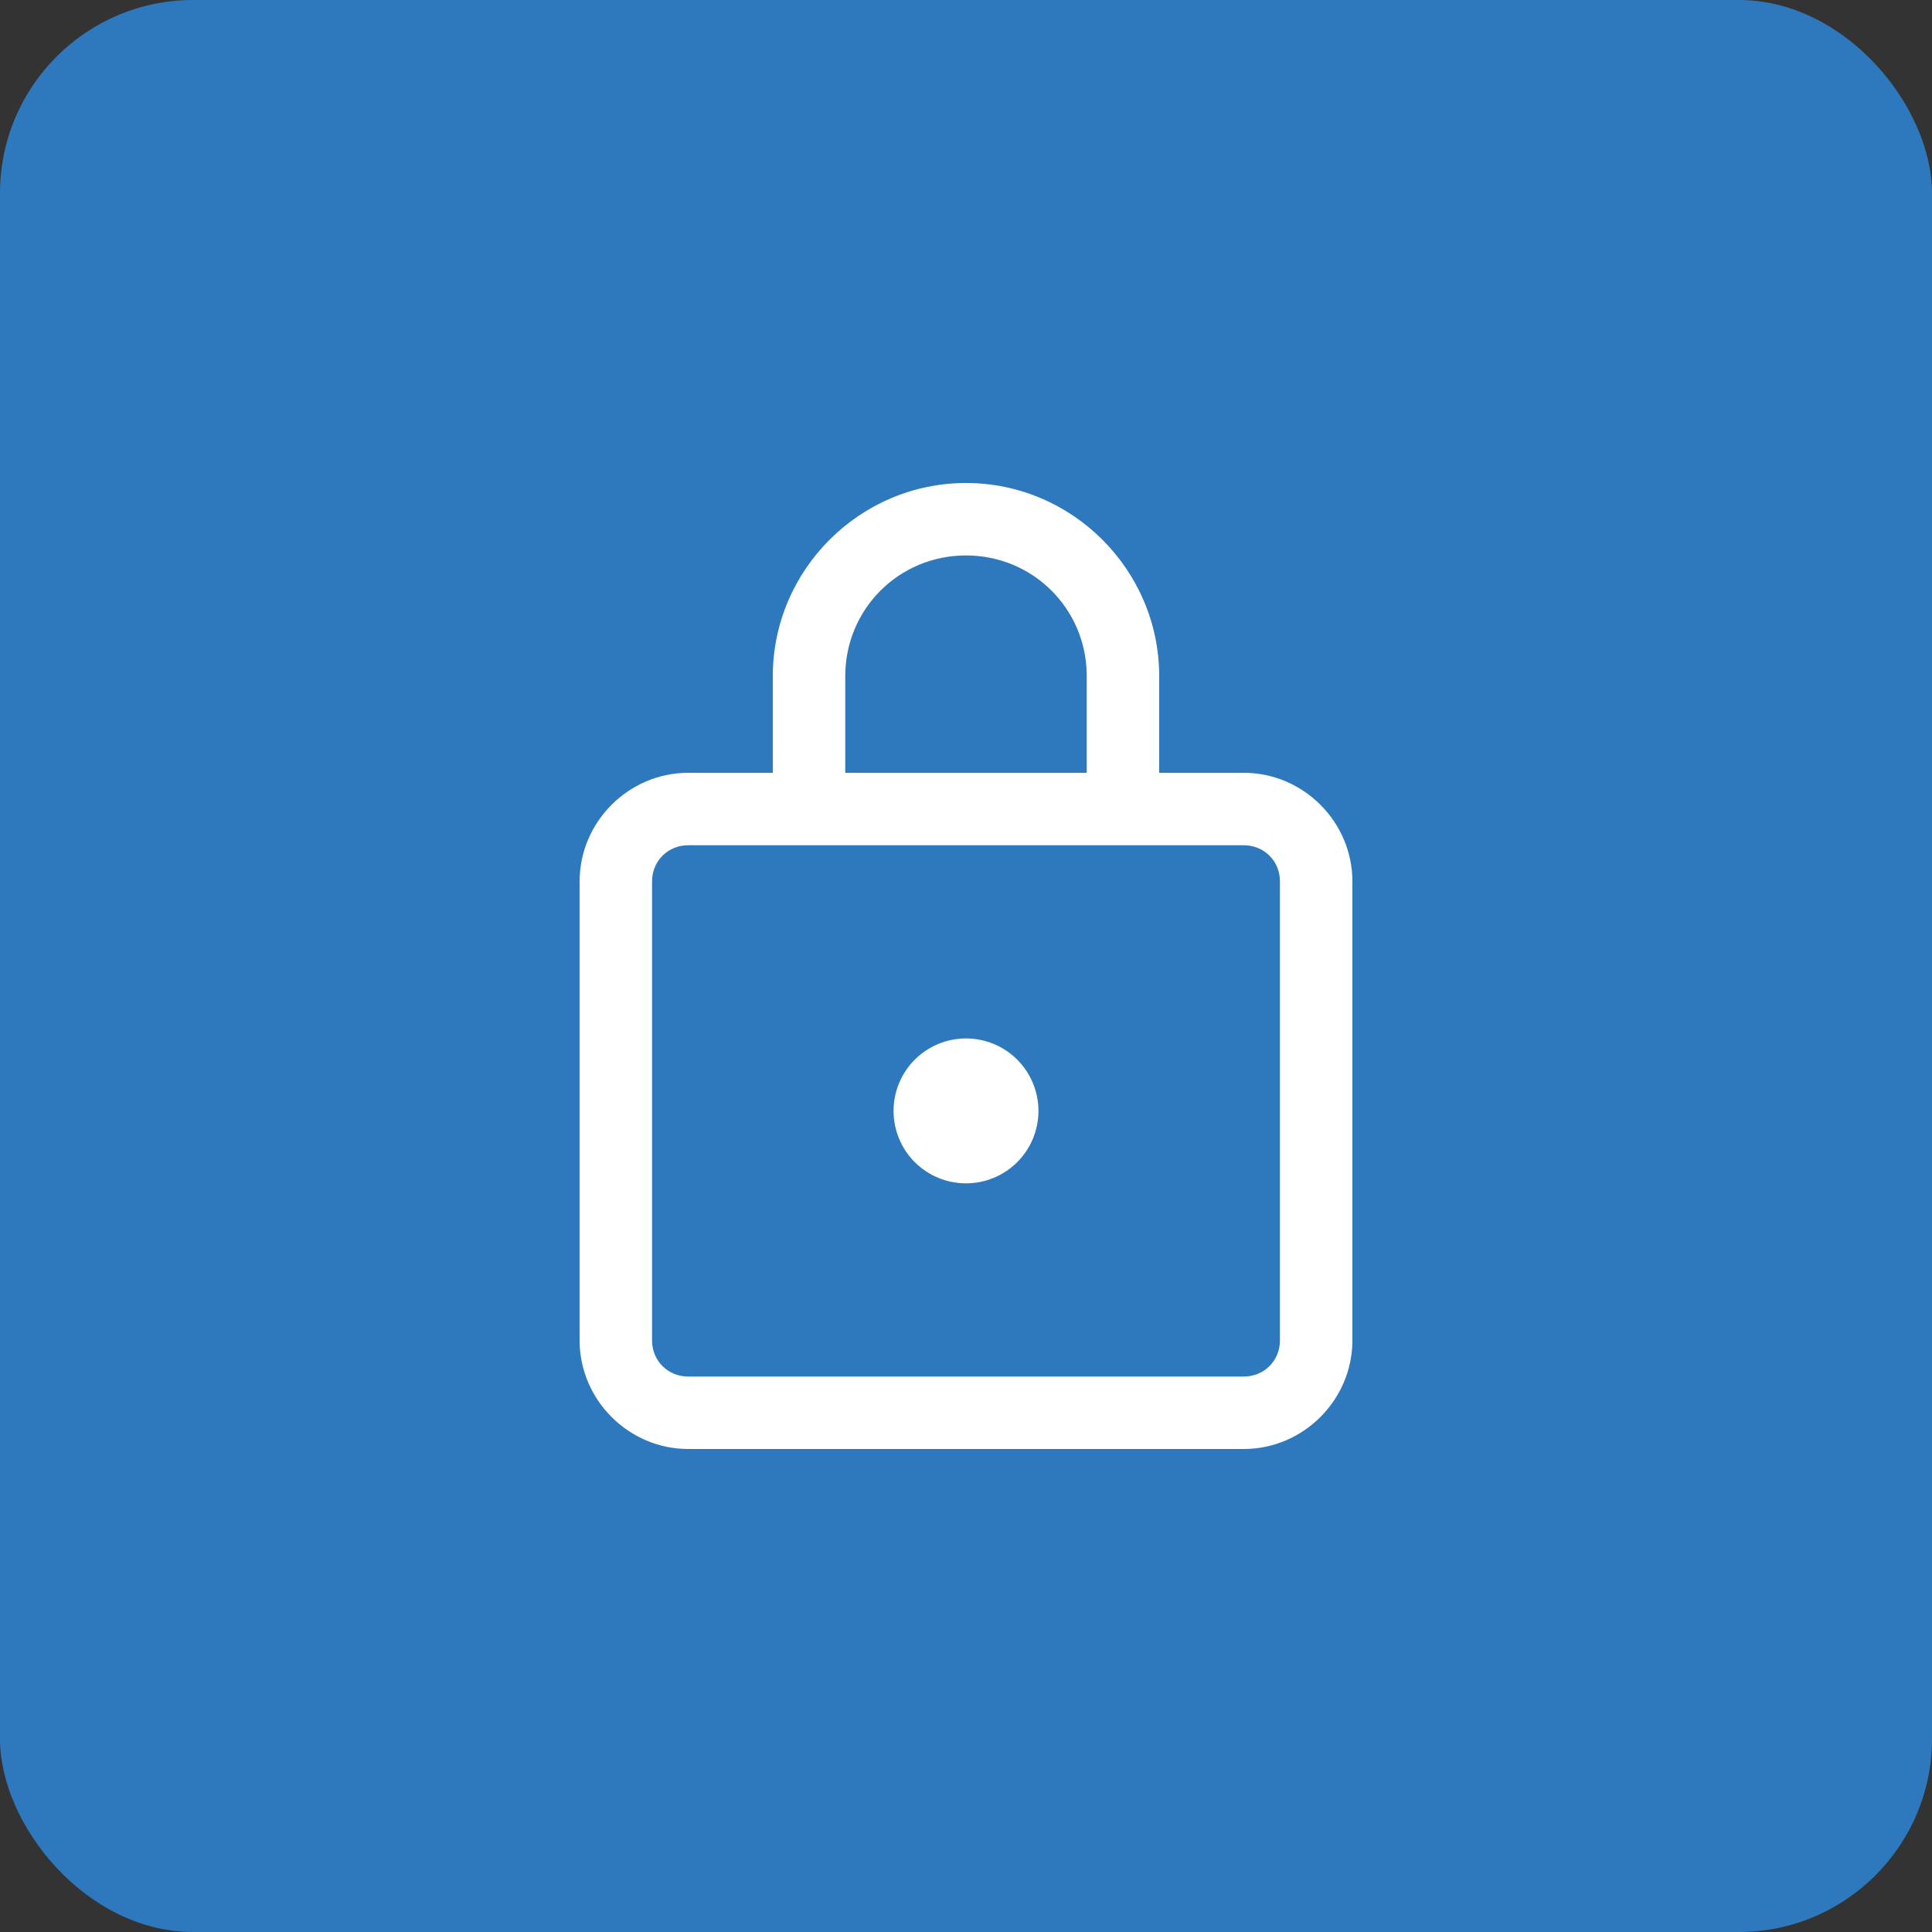 <svg width="40" height="40" viewBox="0 0 40 40" fill="none" xmlns="http://www.w3.org/2000/svg">
<rect x="0" y="0" width="40" height="40" fill="#333333" stroke="none"/>
<rect width="40" height="40" rx="4" fill="#2E78BD"/>
<path d="M20 10C17.8 10 16 11.8 16 14V16H14.25C13.016 16 12 17.016 12 18.25V27.75C12 28.984 13.016 30 14.25 30H25.75C26.984 30 28 28.984 28 27.75V18.25C28 17.016 26.984 16 25.75 16H24V14C24 11.8 22.2 10 20 10ZM20 11.5C21.39 11.5 22.5 12.61 22.5 14V16H17.5V14C17.5 12.61 18.61 11.5 20 11.5ZM14.25 17.5H25.75C26.173 17.5 26.5 17.827 26.5 18.25V27.75C26.5 28.173 26.173 28.5 25.75 28.5H14.25C13.827 28.5 13.5 28.173 13.5 27.75V18.25C13.5 17.827 13.827 17.5 14.25 17.5ZM20 21.5C19.602 21.5 19.221 21.658 18.939 21.939C18.658 22.221 18.5 22.602 18.5 23C18.5 23.398 18.658 23.779 18.939 24.061C19.221 24.342 19.602 24.5 20 24.5C20.398 24.5 20.779 24.342 21.061 24.061C21.342 23.779 21.5 23.398 21.5 23C21.5 22.602 21.342 22.221 21.061 21.939C20.779 21.658 20.398 21.5 20 21.5Z" fill="white"/>
</svg>
